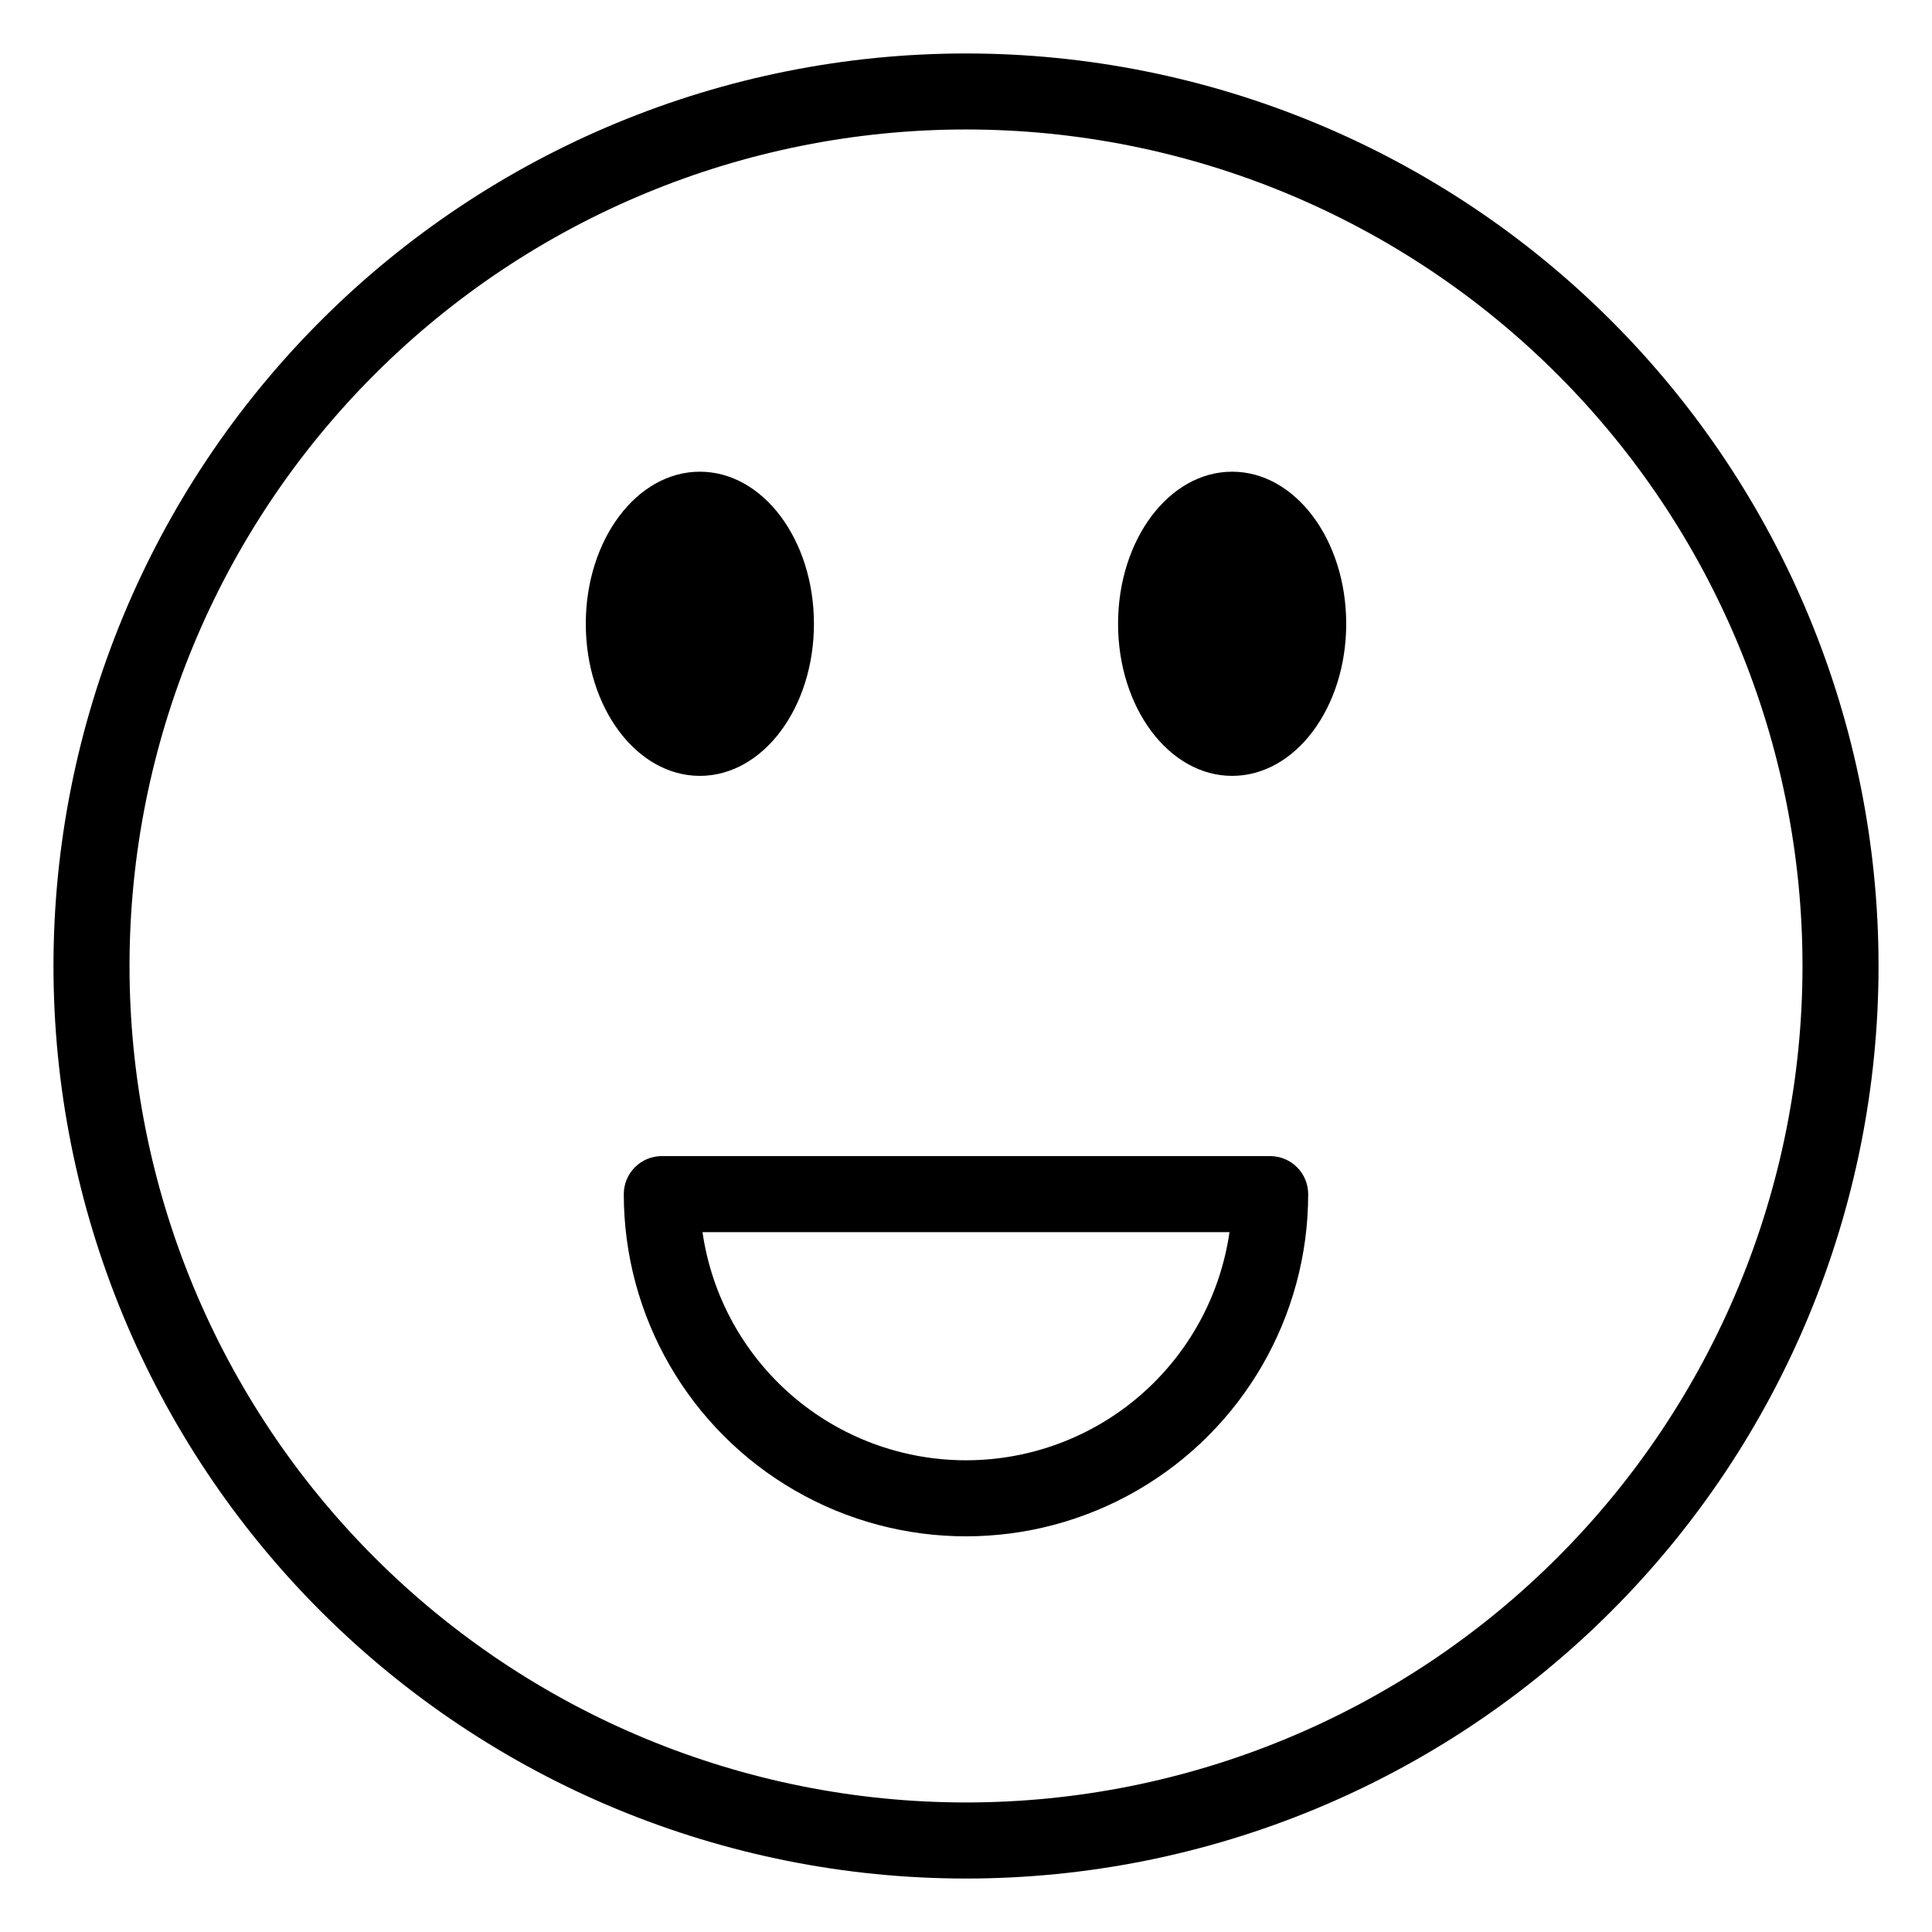 <?xml version="1.0" encoding="UTF-8"?>
<!-- Uploaded to: SVG Repo, www.svgrepo.com, Generator: SVG Repo Mixer Tools -->
<svg fill="#000000" width="800px" height="800px" version="1.1" viewBox="144 144 512 512" xmlns="http://www.w3.org/2000/svg">
 <path d="m400 158.17c-64.137 0-125.65 25.477-171 70.828s-70.828 106.86-70.828 171 25.477 125.64 70.828 171c45.352 45.352 106.86 70.832 171 70.832s125.64-25.48 171-70.832c45.352-45.352 70.832-106.86 70.832-171s-25.48-125.65-70.832-171c-45.352-45.352-106.86-70.828-171-70.828zm0 463.5c-58.793 0-115.18-23.355-156.75-64.93-41.574-41.57-64.926-97.957-64.926-156.75 0-58.793 23.352-115.18 64.926-156.75 41.57-41.574 97.957-64.926 156.75-64.926 58.789 0 115.18 23.352 156.75 64.926 41.574 41.57 64.93 97.957 64.93 156.75 0 58.789-23.355 115.18-64.93 156.75-41.57 41.574-97.957 64.93-156.75 64.93zm-100.76-312.36c0-22.27 13.504-40.305 30.23-40.305s30.23 18.035 30.23 40.305-13.504 40.305-30.23 40.305c-16.73 0-30.23-18.035-30.23-40.305zm201.52 0c0 22.27-13.504 40.305-30.23 40.305s-30.23-18.035-30.23-40.305 13.504-40.305 30.23-40.305 30.23 18.035 30.23 40.305zm-20.152 141.07h-161.22c-5.566 0-10.078 4.512-10.078 10.078 0 32.398 17.285 62.336 45.344 78.535 28.059 16.199 62.625 16.199 90.684 0 28.059-16.199 45.344-46.137 45.344-78.535 0-2.672-1.062-5.238-2.949-7.125-1.891-1.891-4.453-2.953-7.125-2.953zm-80.609 80.609c-16.965 0.004-33.363-6.106-46.188-17.207-12.824-11.105-21.219-26.461-23.641-43.25h139.66c-2.426 16.789-10.82 32.145-23.645 43.25-12.824 11.102-29.223 17.211-46.184 17.207z"/>
</svg>